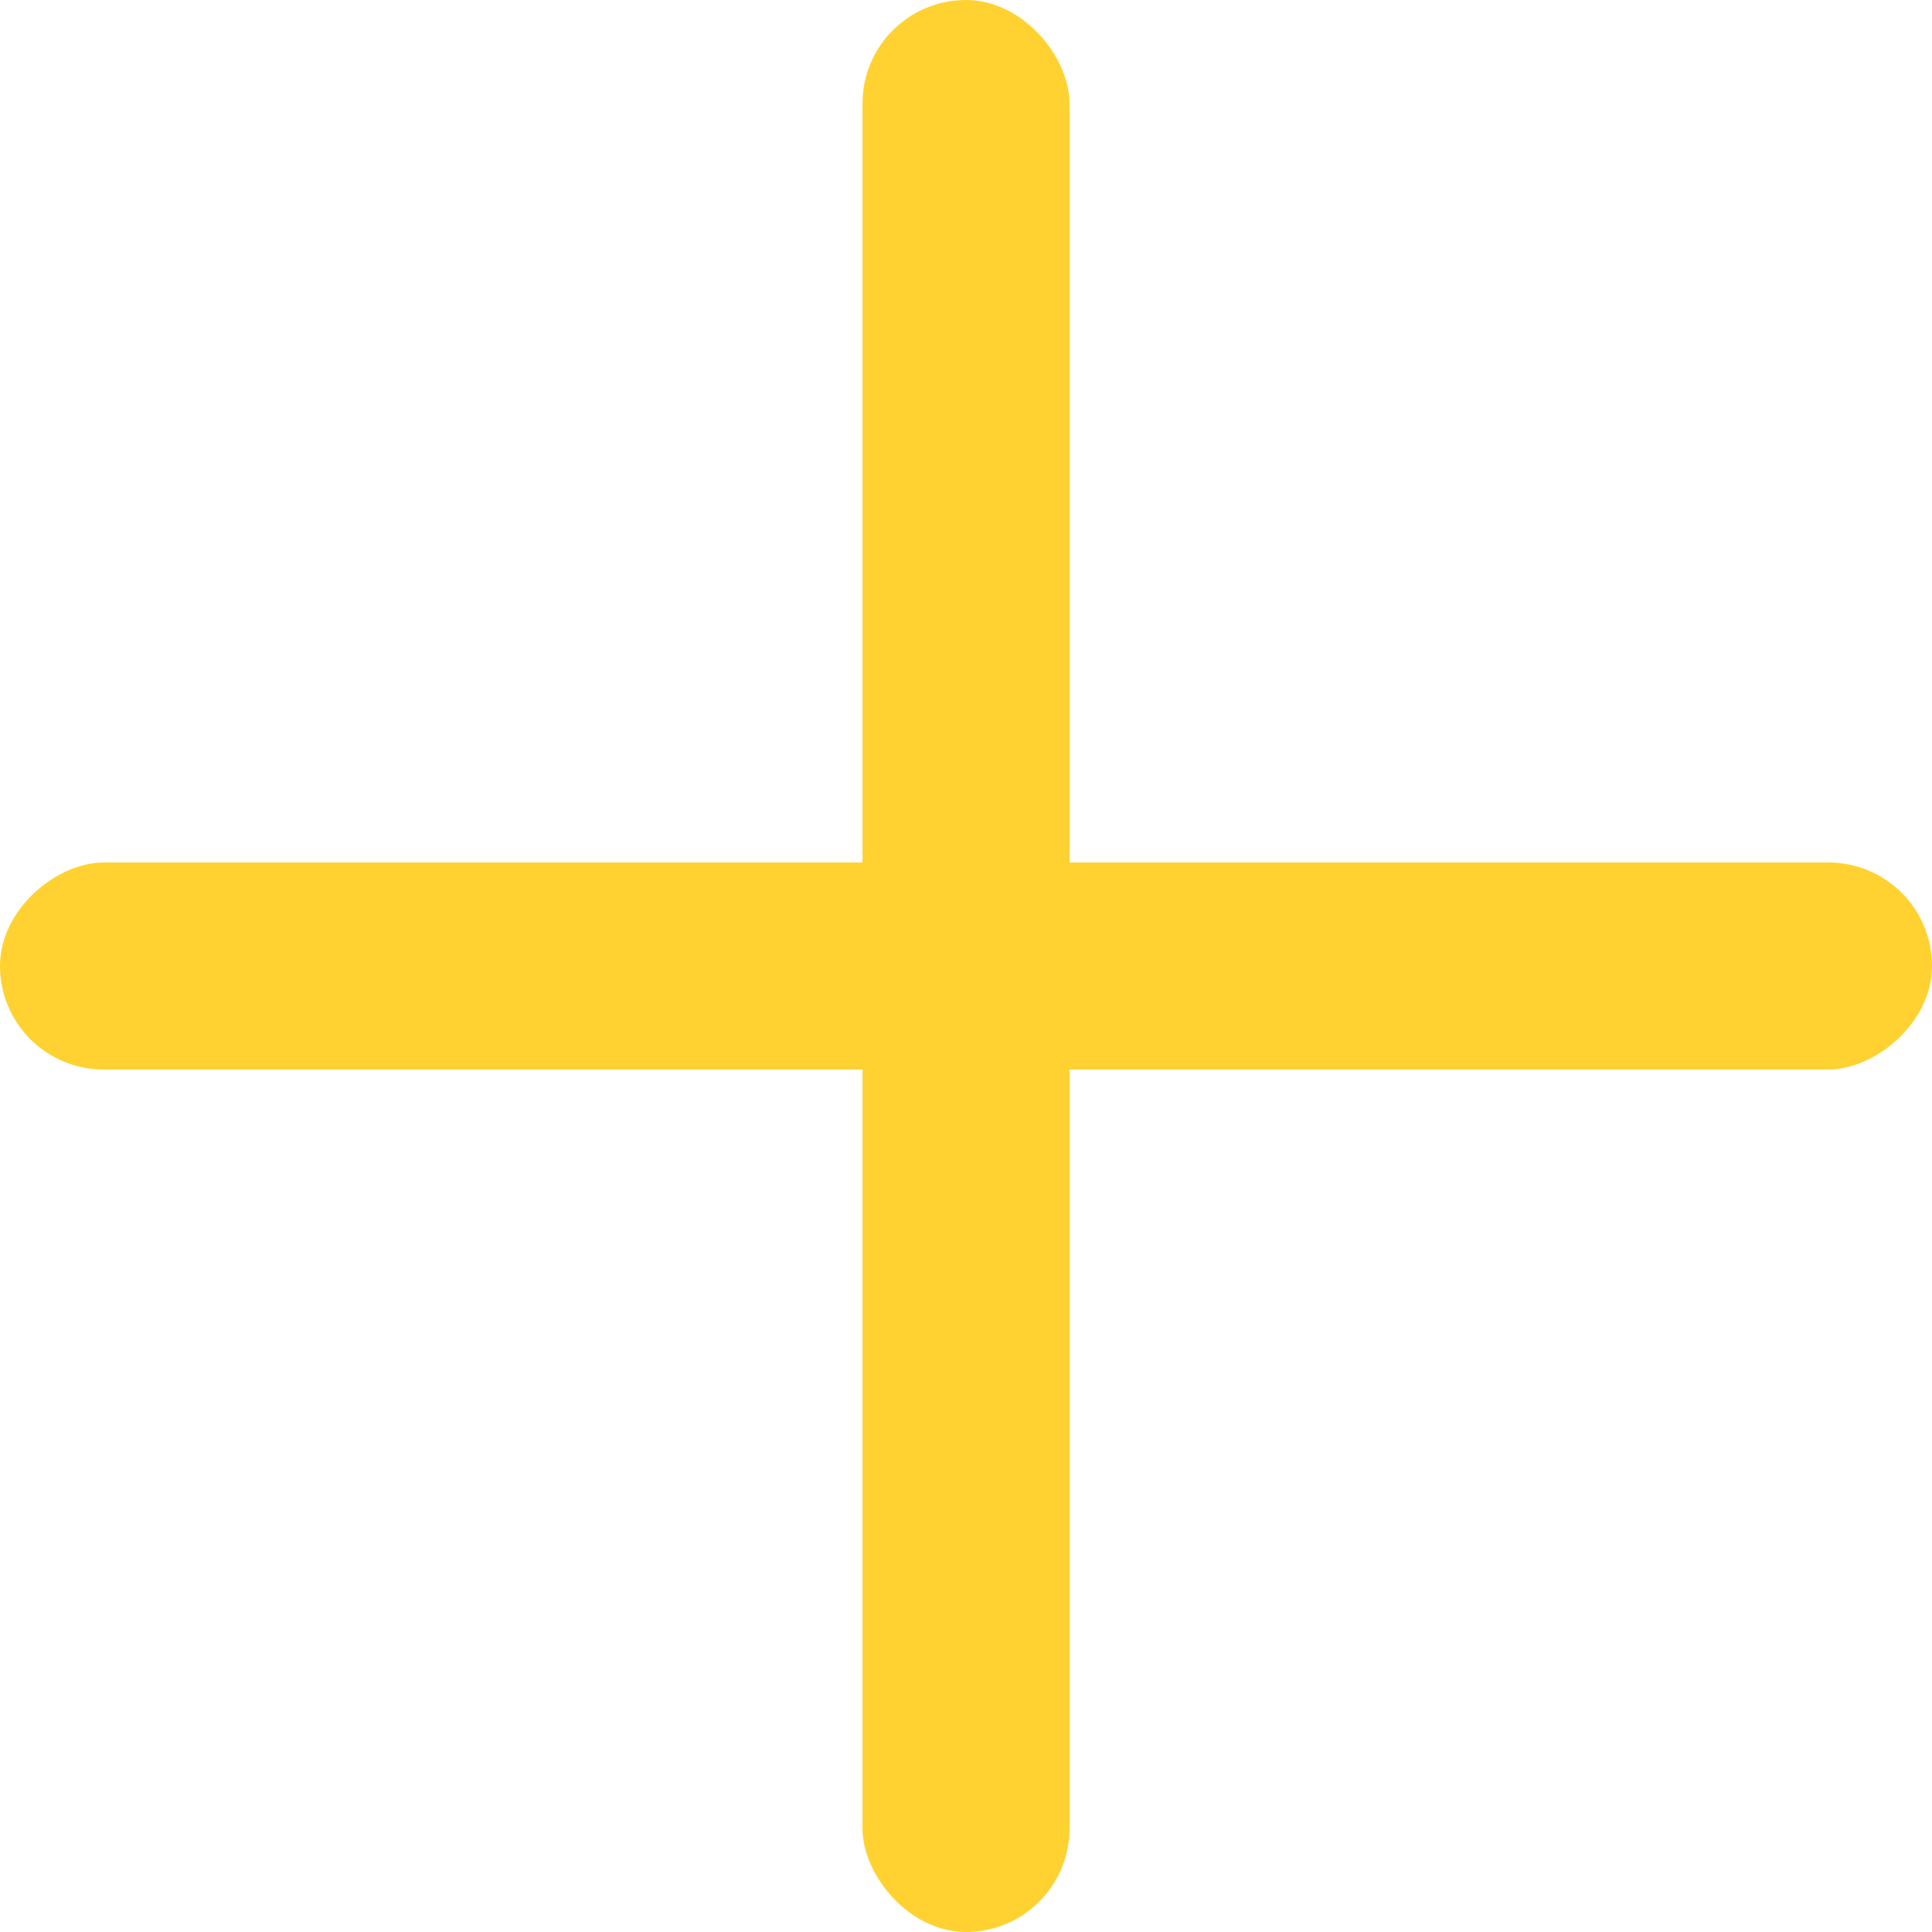 <?xml version="1.0" encoding="UTF-8"?> <svg xmlns="http://www.w3.org/2000/svg" width="28" height="28" viewBox="0 0 28 28" fill="none"> <rect x="12.5" width="3" height="28" rx="1.5" fill="#FFD231"></rect> <rect y="15.5" width="3" height="28" rx="1.5" transform="rotate(-90 0 15.5)" fill="#FFD231"></rect> </svg> 